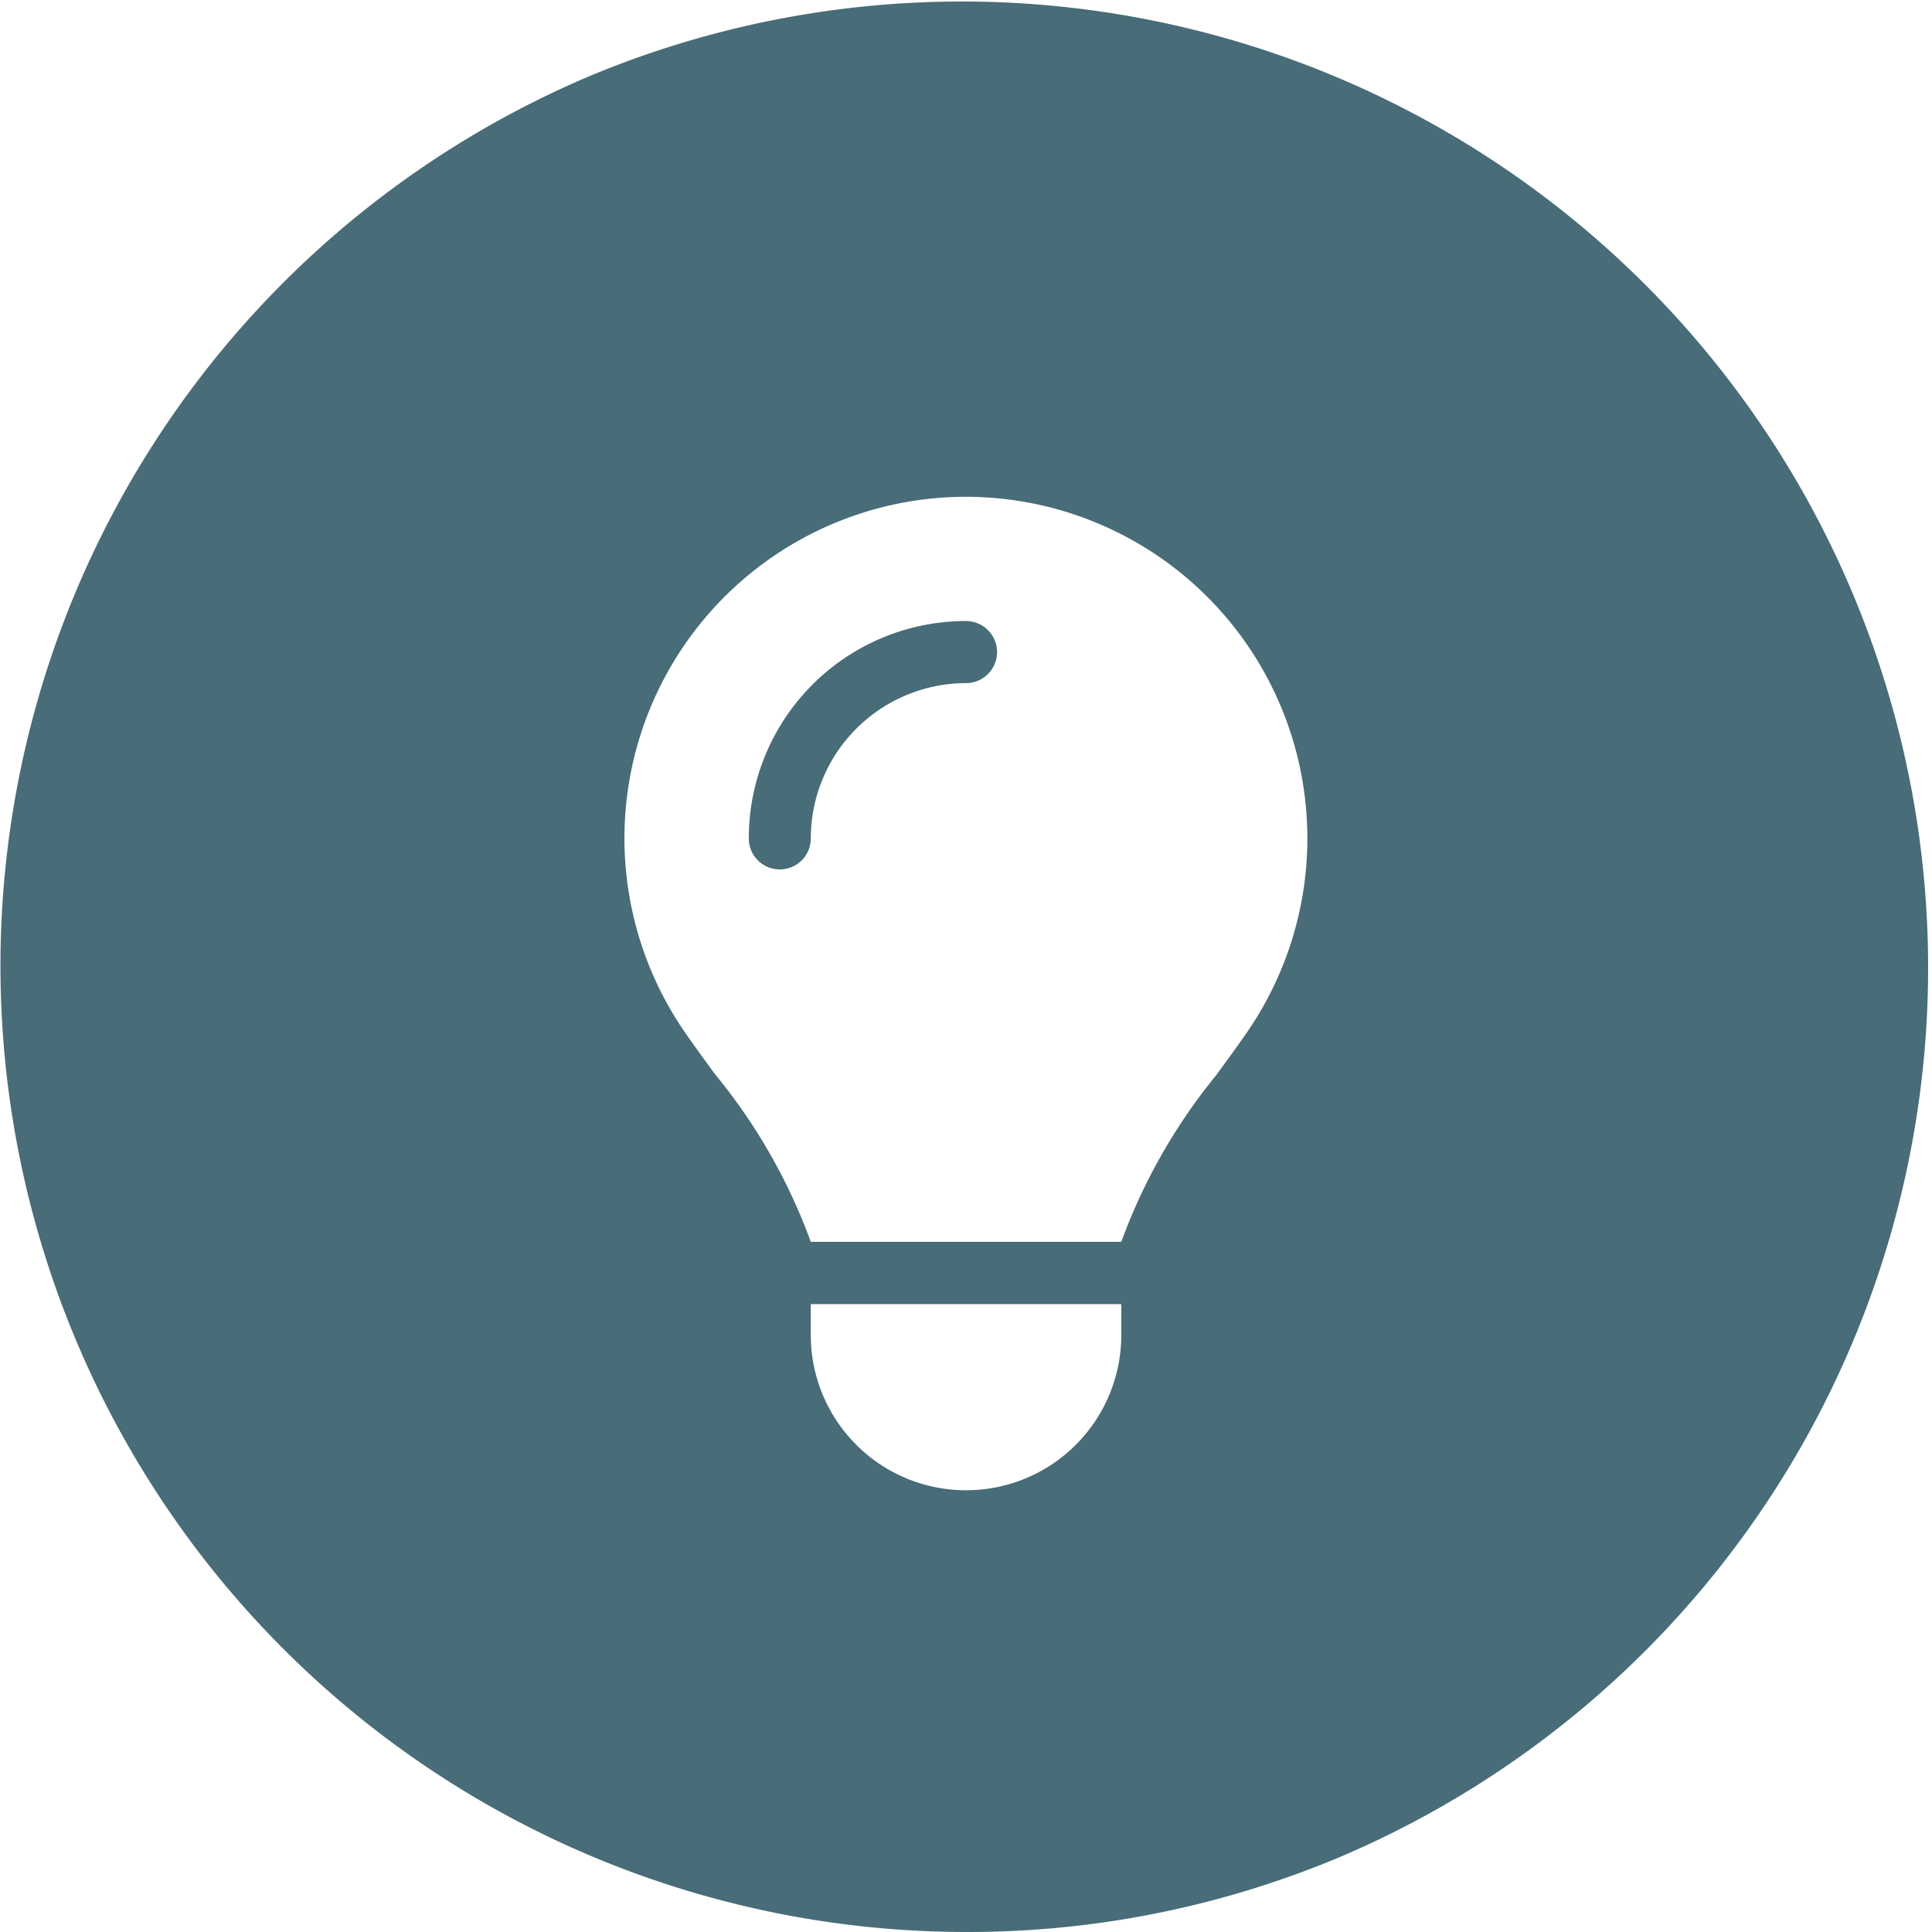 <?xml version="1.0" encoding="UTF-8"?>
<svg xmlns="http://www.w3.org/2000/svg" width="50" height="50.001" viewBox="0 0 50 50.001">
  <g data-name="Group 18886">
    <path data-name="Subtraction 10" d="M25 50a25.007 25.007 0 0 1-9.731-48.035 25.007 25.007 0 0 1 19.463 46.071A24.843 24.843 0 0 1 25 50zm-4.017-16.25v.8a4.018 4.018 0 0 0 8.036 0v-.8zM25 12.857a8.838 8.838 0 0 0-7.262 13.877c.233.337.486.683.71.988l.064.087a14.773 14.773 0 0 1 2.471 4.33h8.036a14.834 14.834 0 0 1 2.446-4.3l.024-.033.063-.086c.236-.322.48-.656.71-.989A8.841 8.841 0 0 0 25 12.857zM20.179 22.5a.8.8 0 0 1-.8-.8A5.622 5.622 0 0 1 25 16.072a.8.8 0 1 1 0 1.607 4.023 4.023 0 0 0-4.017 4.021.8.8 0 0 1-.804.8z" style="fill:#486c78"></path>
  </g>
</svg>
